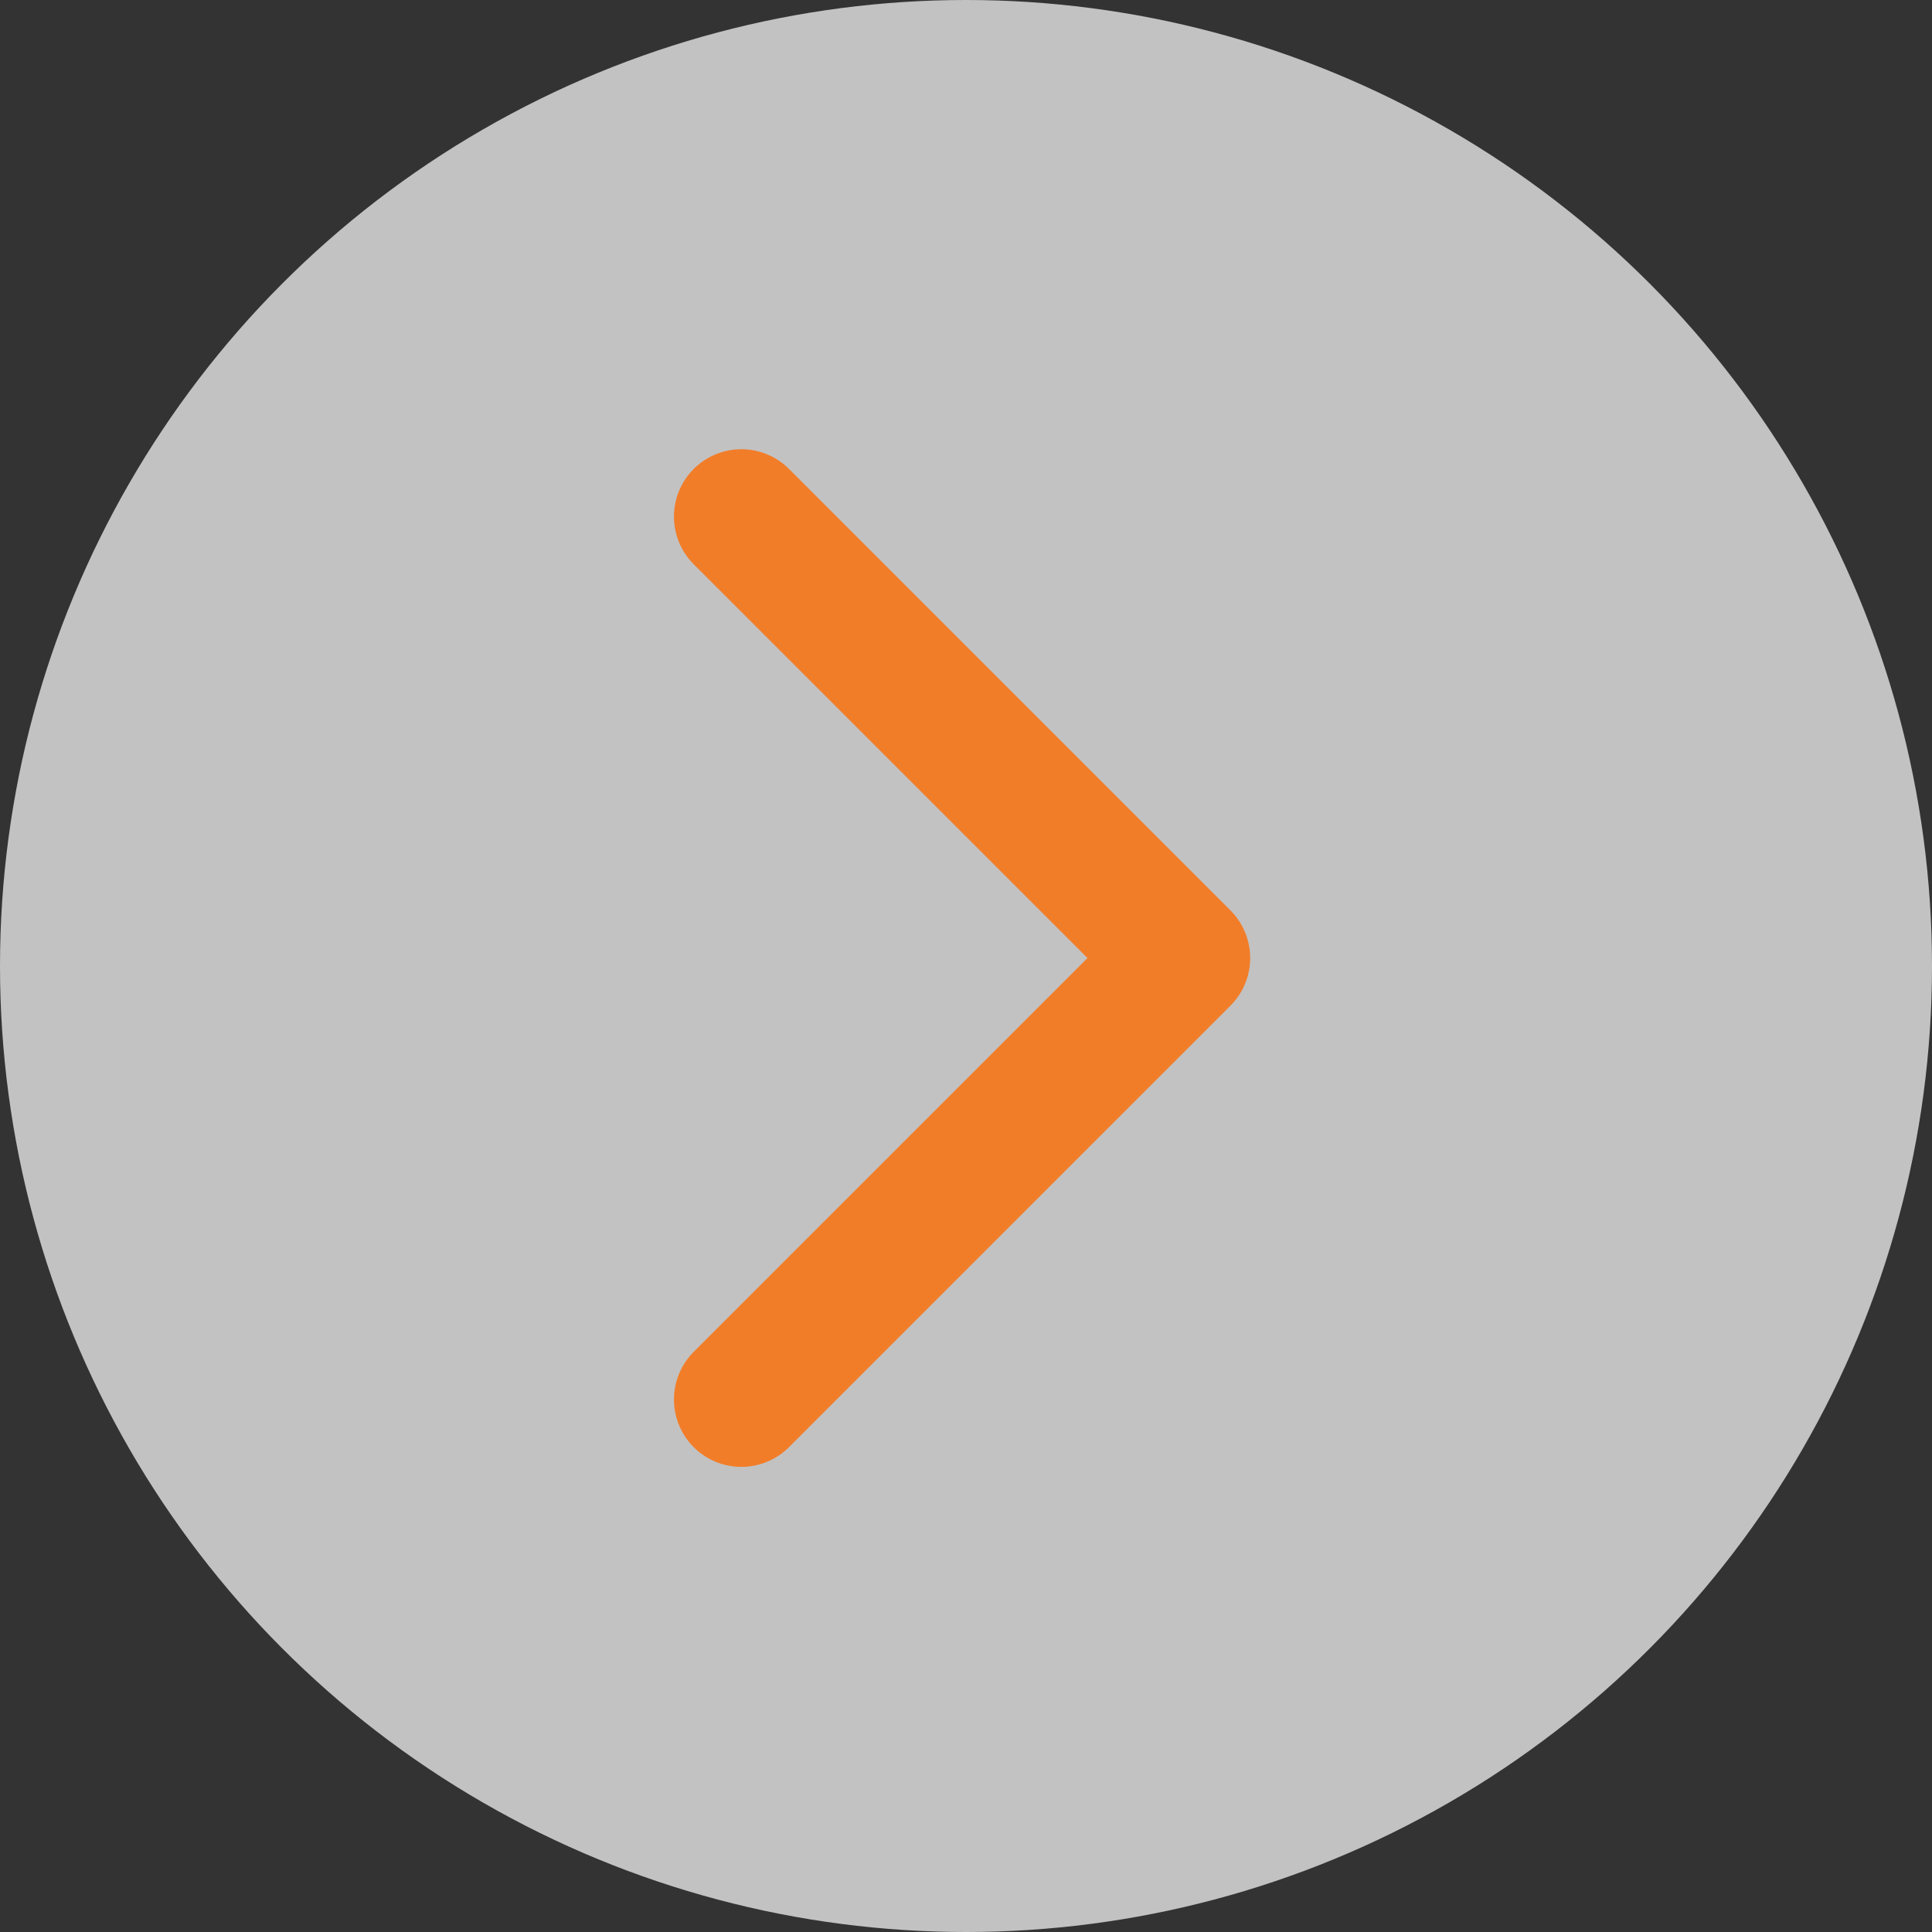<svg xmlns="http://www.w3.org/2000/svg" width="43" height="43" viewBox="0 0 43 43">
  <rect x="0" y="0" width="43" height="43" fill="#333333" stroke="none"/>
  <g id="right2" transform="translate(-1819 -633)">
    <circle id="Ellipse_122" data-name="Ellipse 122" cx="21.5" cy="21.5" r="21.5" transform="translate(1862 676) rotate(180)" fill="#fff" opacity="0.7"/>
    <path id="Path_699" data-name="Path 699" d="M61.217,500.9l-9.825,9.825,9.825,9.825" transform="translate(1896.717 1165.048) rotate(180)" fill="none" stroke="#f27d29" stroke-linecap="round" stroke-linejoin="round" stroke-width="3"/>
  </g>
</svg>
